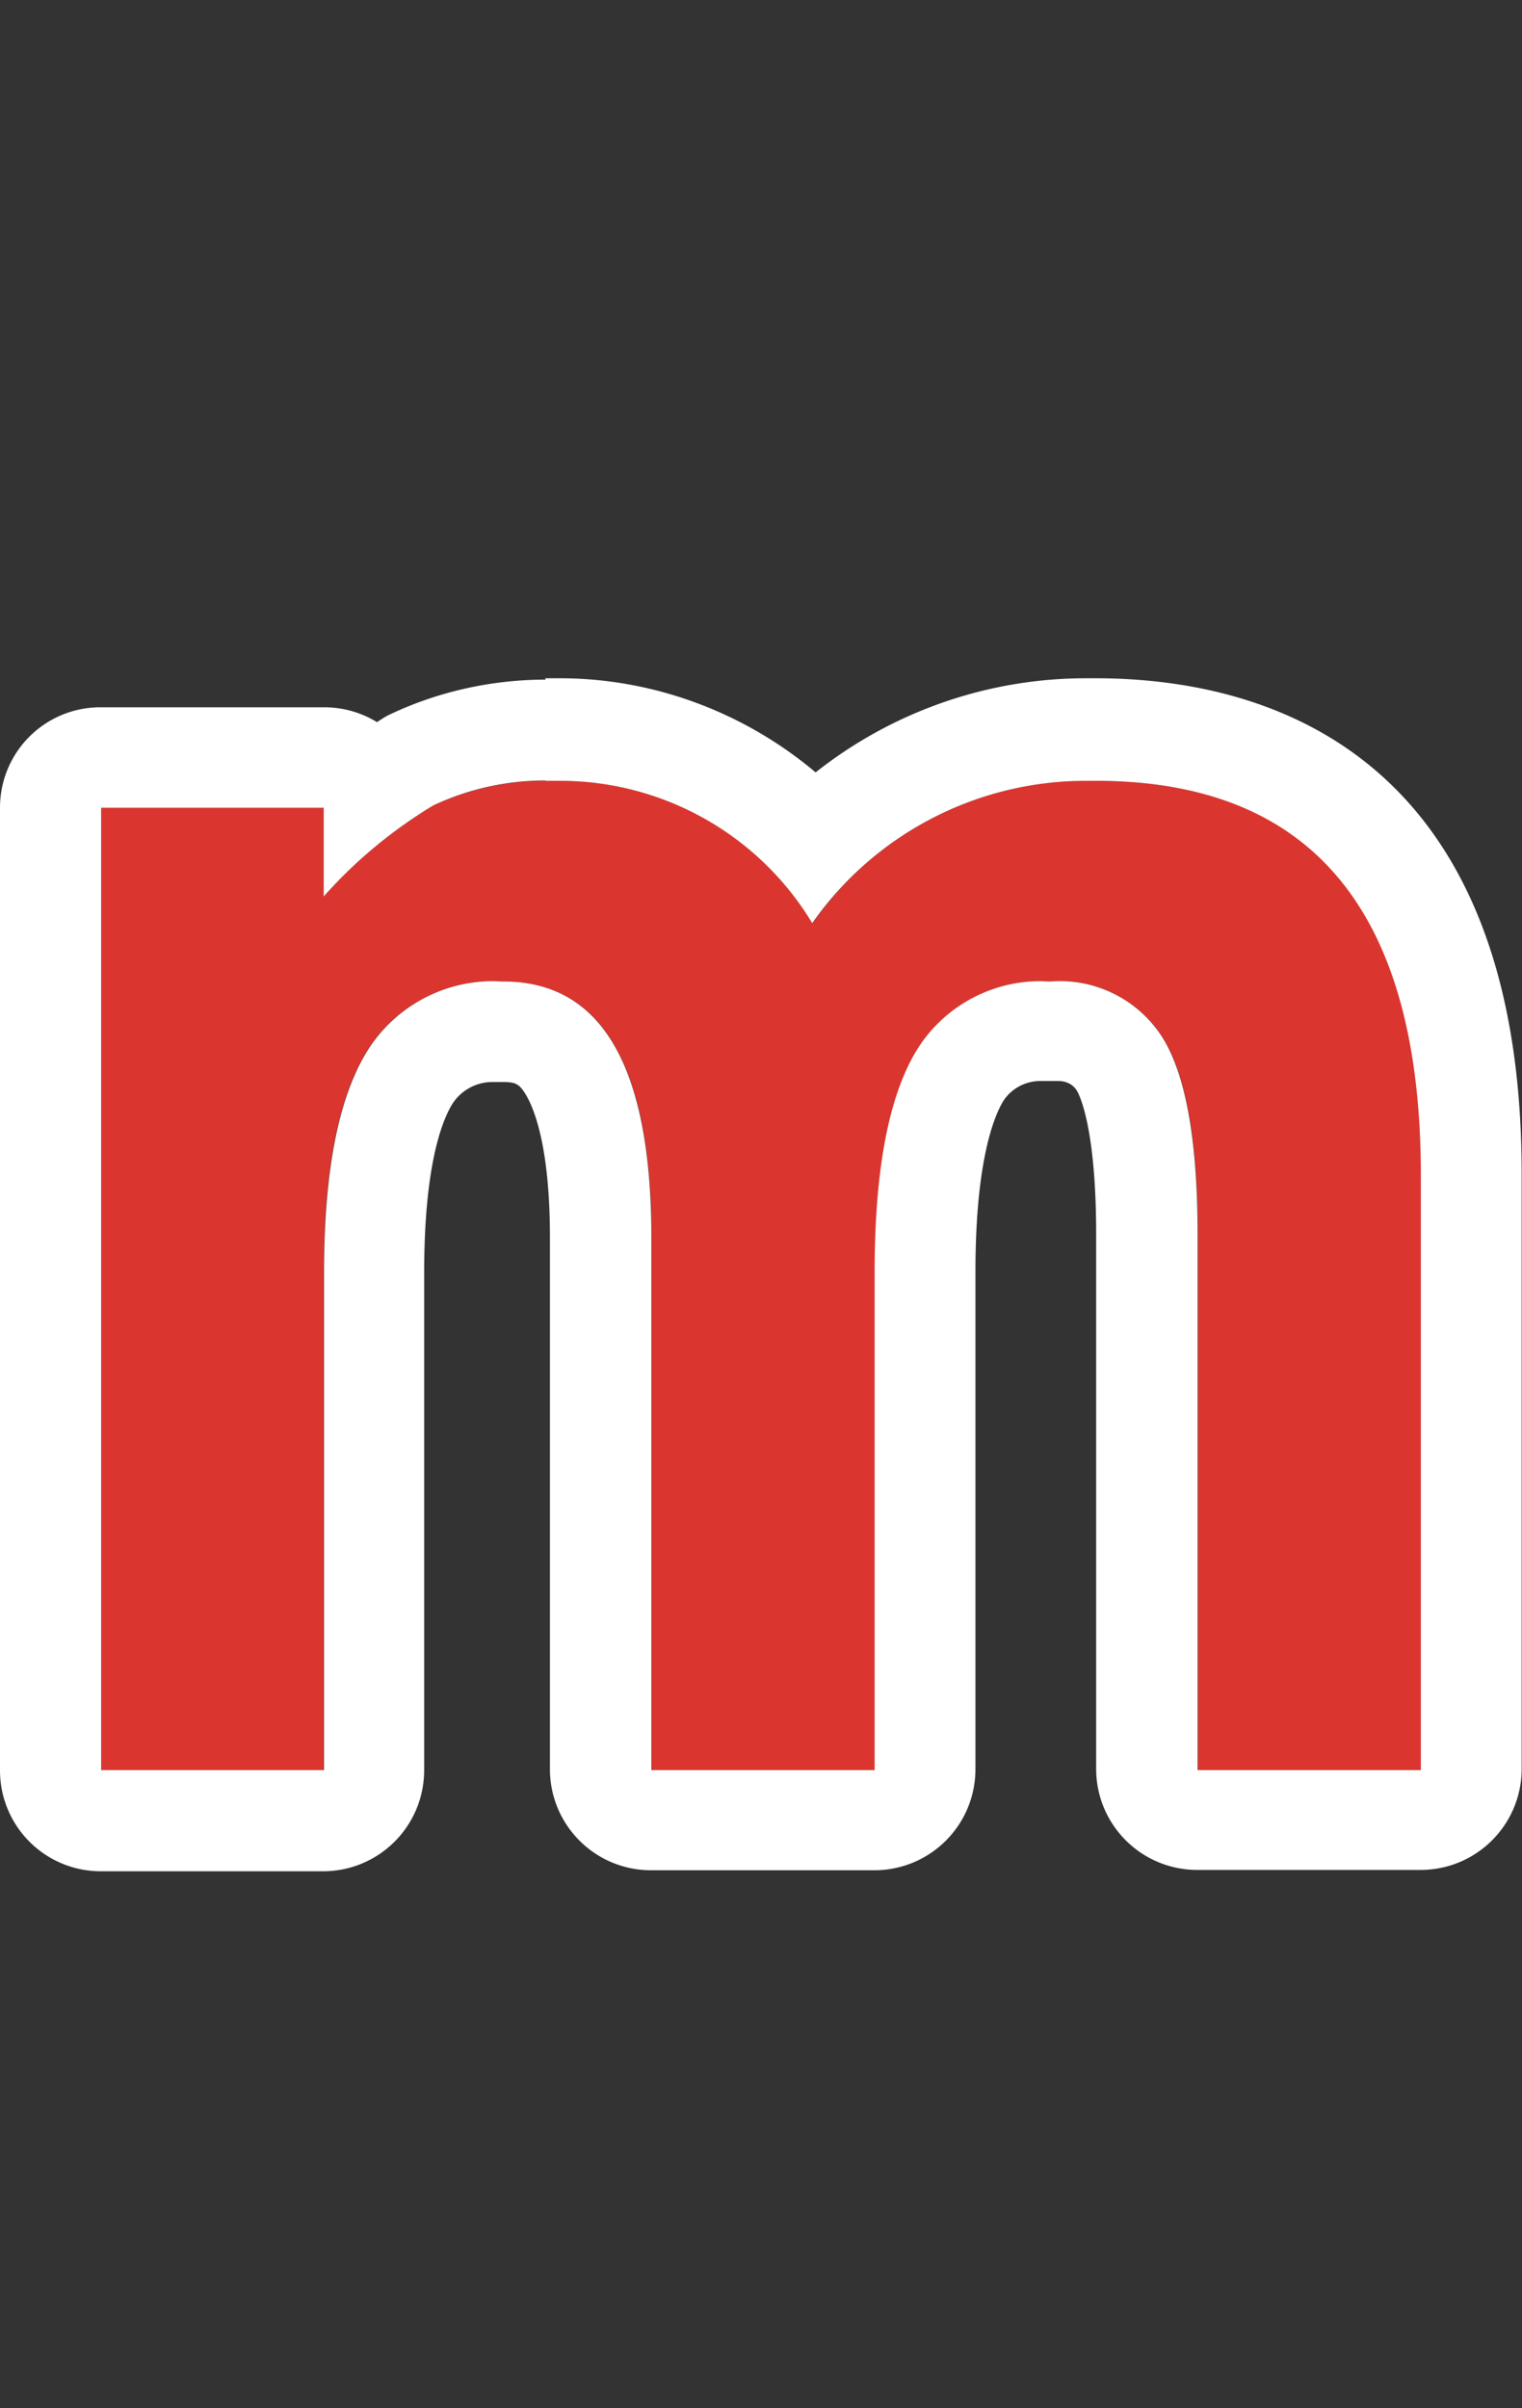 <svg xmlns="http://www.w3.org/2000/svg" width="45.14" height="71.4"><rect width="100%" height="100%" fill="#333333" stroke="none"/><defs><clipPath id="a"><path fill="none" d="M0 0h45.14v71.4H0z"/></clipPath></defs><g clip-path="url(#a)"><path d="M3.01 23.95H9.6v2.63c.94-1.06 2.04-1.97 3.25-2.7 1.13-.52 2.36-.77 3.6-.73a8.752 8.752 0 017.65 4.22 9.902 9.902 0 018.41-4.22c6.43 0 9.64 3.9 9.64 11.69v17.64h-6.62V36.63c0-2.73-.33-4.67-1-5.8a3.62 3.62 0 00-3.37-1.73c-1.6-.11-3.13.68-3.97 2.05-.83 1.37-1.24 3.56-1.24 6.59v14.74h-6.62V36.72c0-5.08-1.46-7.62-4.4-7.62a4.41 4.41 0 00-4.06 2.08c-.85 1.39-1.27 3.57-1.27 6.56v14.74H3V23.95z" fill="#da362f"/><path d="M16.18 23.15h.43c3.06 0 5.9 1.6 7.48 4.22a9.912 9.912 0 018.11-4.22h.3c6.43 0 9.64 3.9 9.64 11.69v17.64h-6.62V36.63c0-2.73-.33-4.67-1-5.8a3.603 3.603 0 00-3.37-1.73c-.1 0-.2-.01-.3-.01-1.49 0-2.89.78-3.67 2.06-.83 1.37-1.24 3.56-1.24 6.59v14.74h-6.62V36.72c0-5.08-1.46-7.62-4.39-7.62-.1 0-.21-.01-.31-.01-1.52 0-2.94.79-3.74 2.09-.85 1.39-1.27 3.57-1.27 6.56v14.74H3V23.95h6.6v2.63c.94-1.06 2.04-1.97 3.25-2.7 1.04-.49 2.18-.74 3.33-.74m0-2.99c-1.58 0-3.17.35-4.59 1.02-.09.04-.18.09-.27.15-.05.03-.09.06-.14.09a2.99 2.99 0 00-1.57-.44h-6.6A2.975 2.975 0 000 23.95v28.53a2.988 2.988 0 002.99 3h6.59c1.66 0 3-1.34 3-3V37.74c0-3.16.52-4.49.83-5 .25-.4.7-.66 1.19-.66h.31c.39 0 .5.06.7.4.26.45.7 1.6.7 4.21v15.76c0 1.66 1.34 3 3 3h6.62c1.66 0 3-1.34 3-3V37.71c0-3.34.57-4.63.81-5.04.23-.38.66-.62 1.11-.62h.53c.26 0 .45.11.56.29.08.13.57 1.12.57 4.25v15.85c0 1.66 1.34 3 3 3h6.62c1.66 0 3-1.34 3-3V34.8c0-12.74-7.87-14.68-12.59-14.69h-.34c-2.94 0-5.76 1.01-8.01 2.79-2.1-1.77-4.79-2.79-7.58-2.79h-.44z" fill="#fff"/></g></svg>